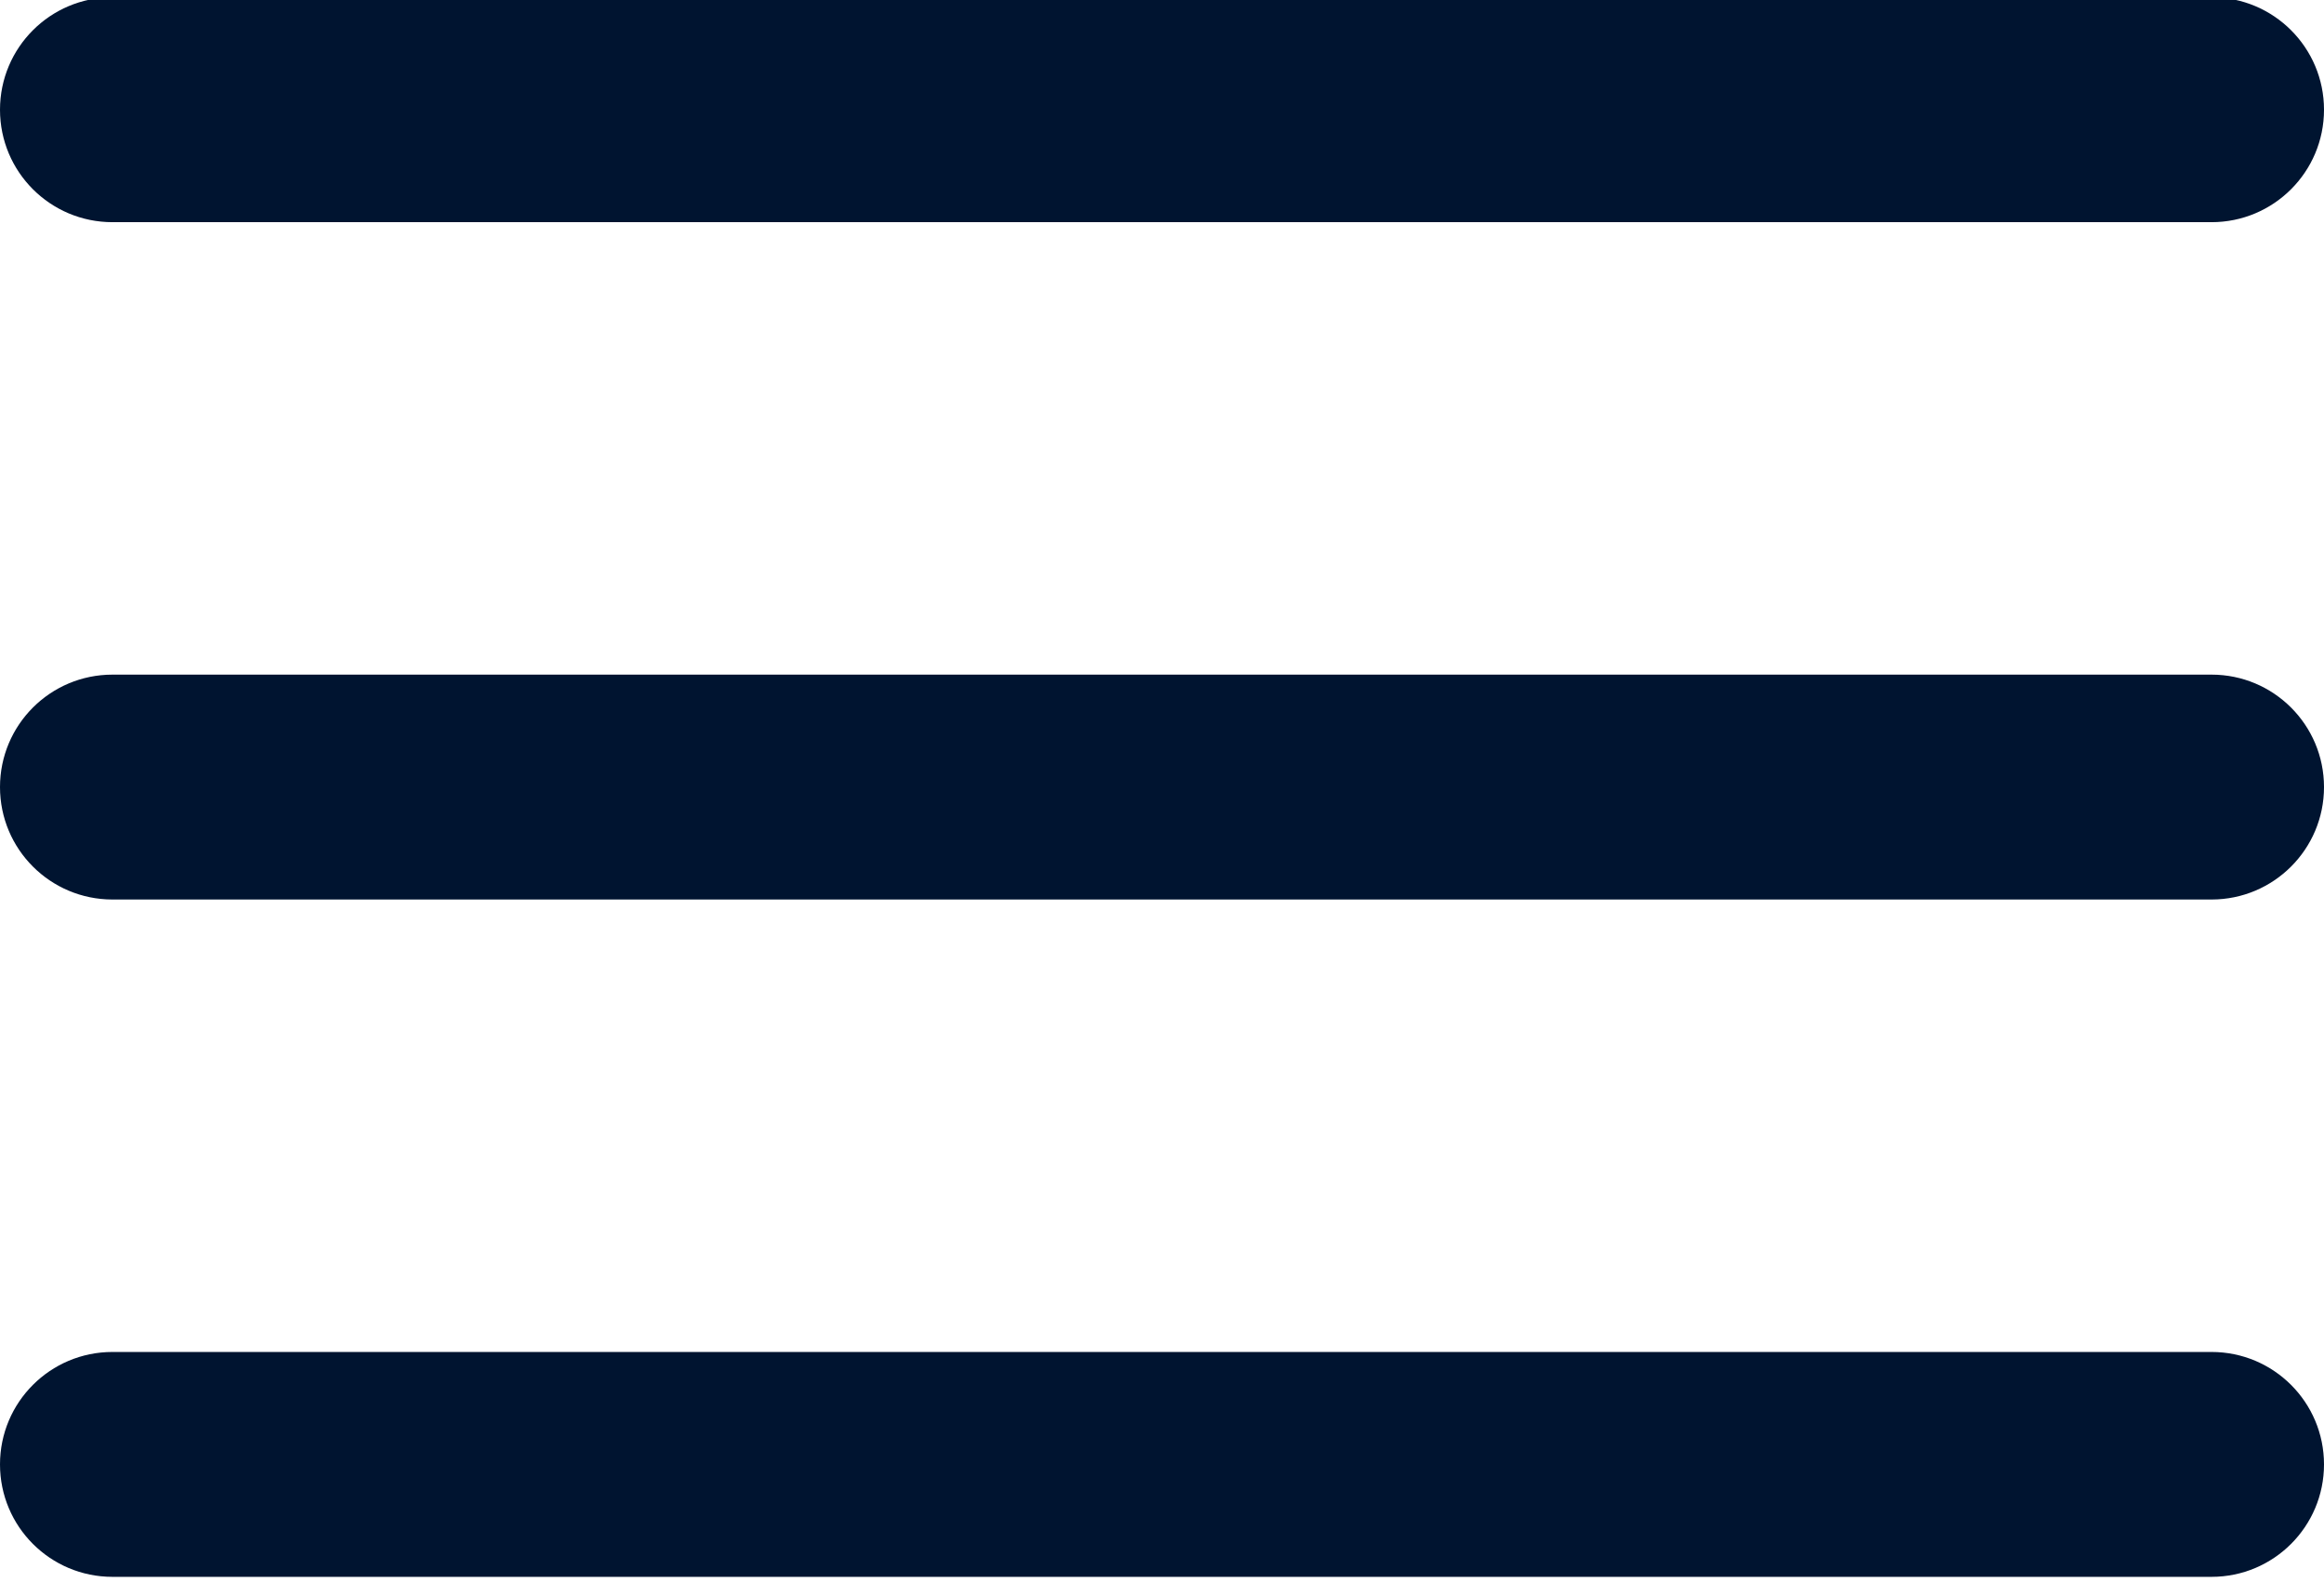 <?xml version="1.0" encoding="UTF-8" standalone="no"?><svg xmlns="http://www.w3.org/2000/svg" xmlns:xlink="http://www.w3.org/1999/xlink" fill="#001430" height="21.1" preserveAspectRatio="xMidYMid meet" version="1" viewBox="0.5 5.5 31.0 21.1" width="31" zoomAndPan="magnify"><g id="change1_1"><path d="M2,8.464h28c0.828,0,1.5-0.671,1.5-1.5s-0.672-1.5-1.5-1.5H2c-0.829,0-1.5,0.671-1.5,1.5 S1.171,8.464,2,8.464z" fill="inherit"/><path d="M30,14.5H2c-0.829,0-1.5,0.671-1.5,1.5s0.671,1.5,1.5,1.5h28c0.828,0,1.5-0.671,1.5-1.5S30.828,14.5,30,14.5z" fill="inherit"/><path d="M30,23.536H2c-0.829,0-1.5,0.671-1.5,1.5s0.671,1.5,1.5,1.5h28c0.828,0,1.5-0.671,1.5-1.5 S30.828,23.536,30,23.536z" fill="inherit"/></g></svg>